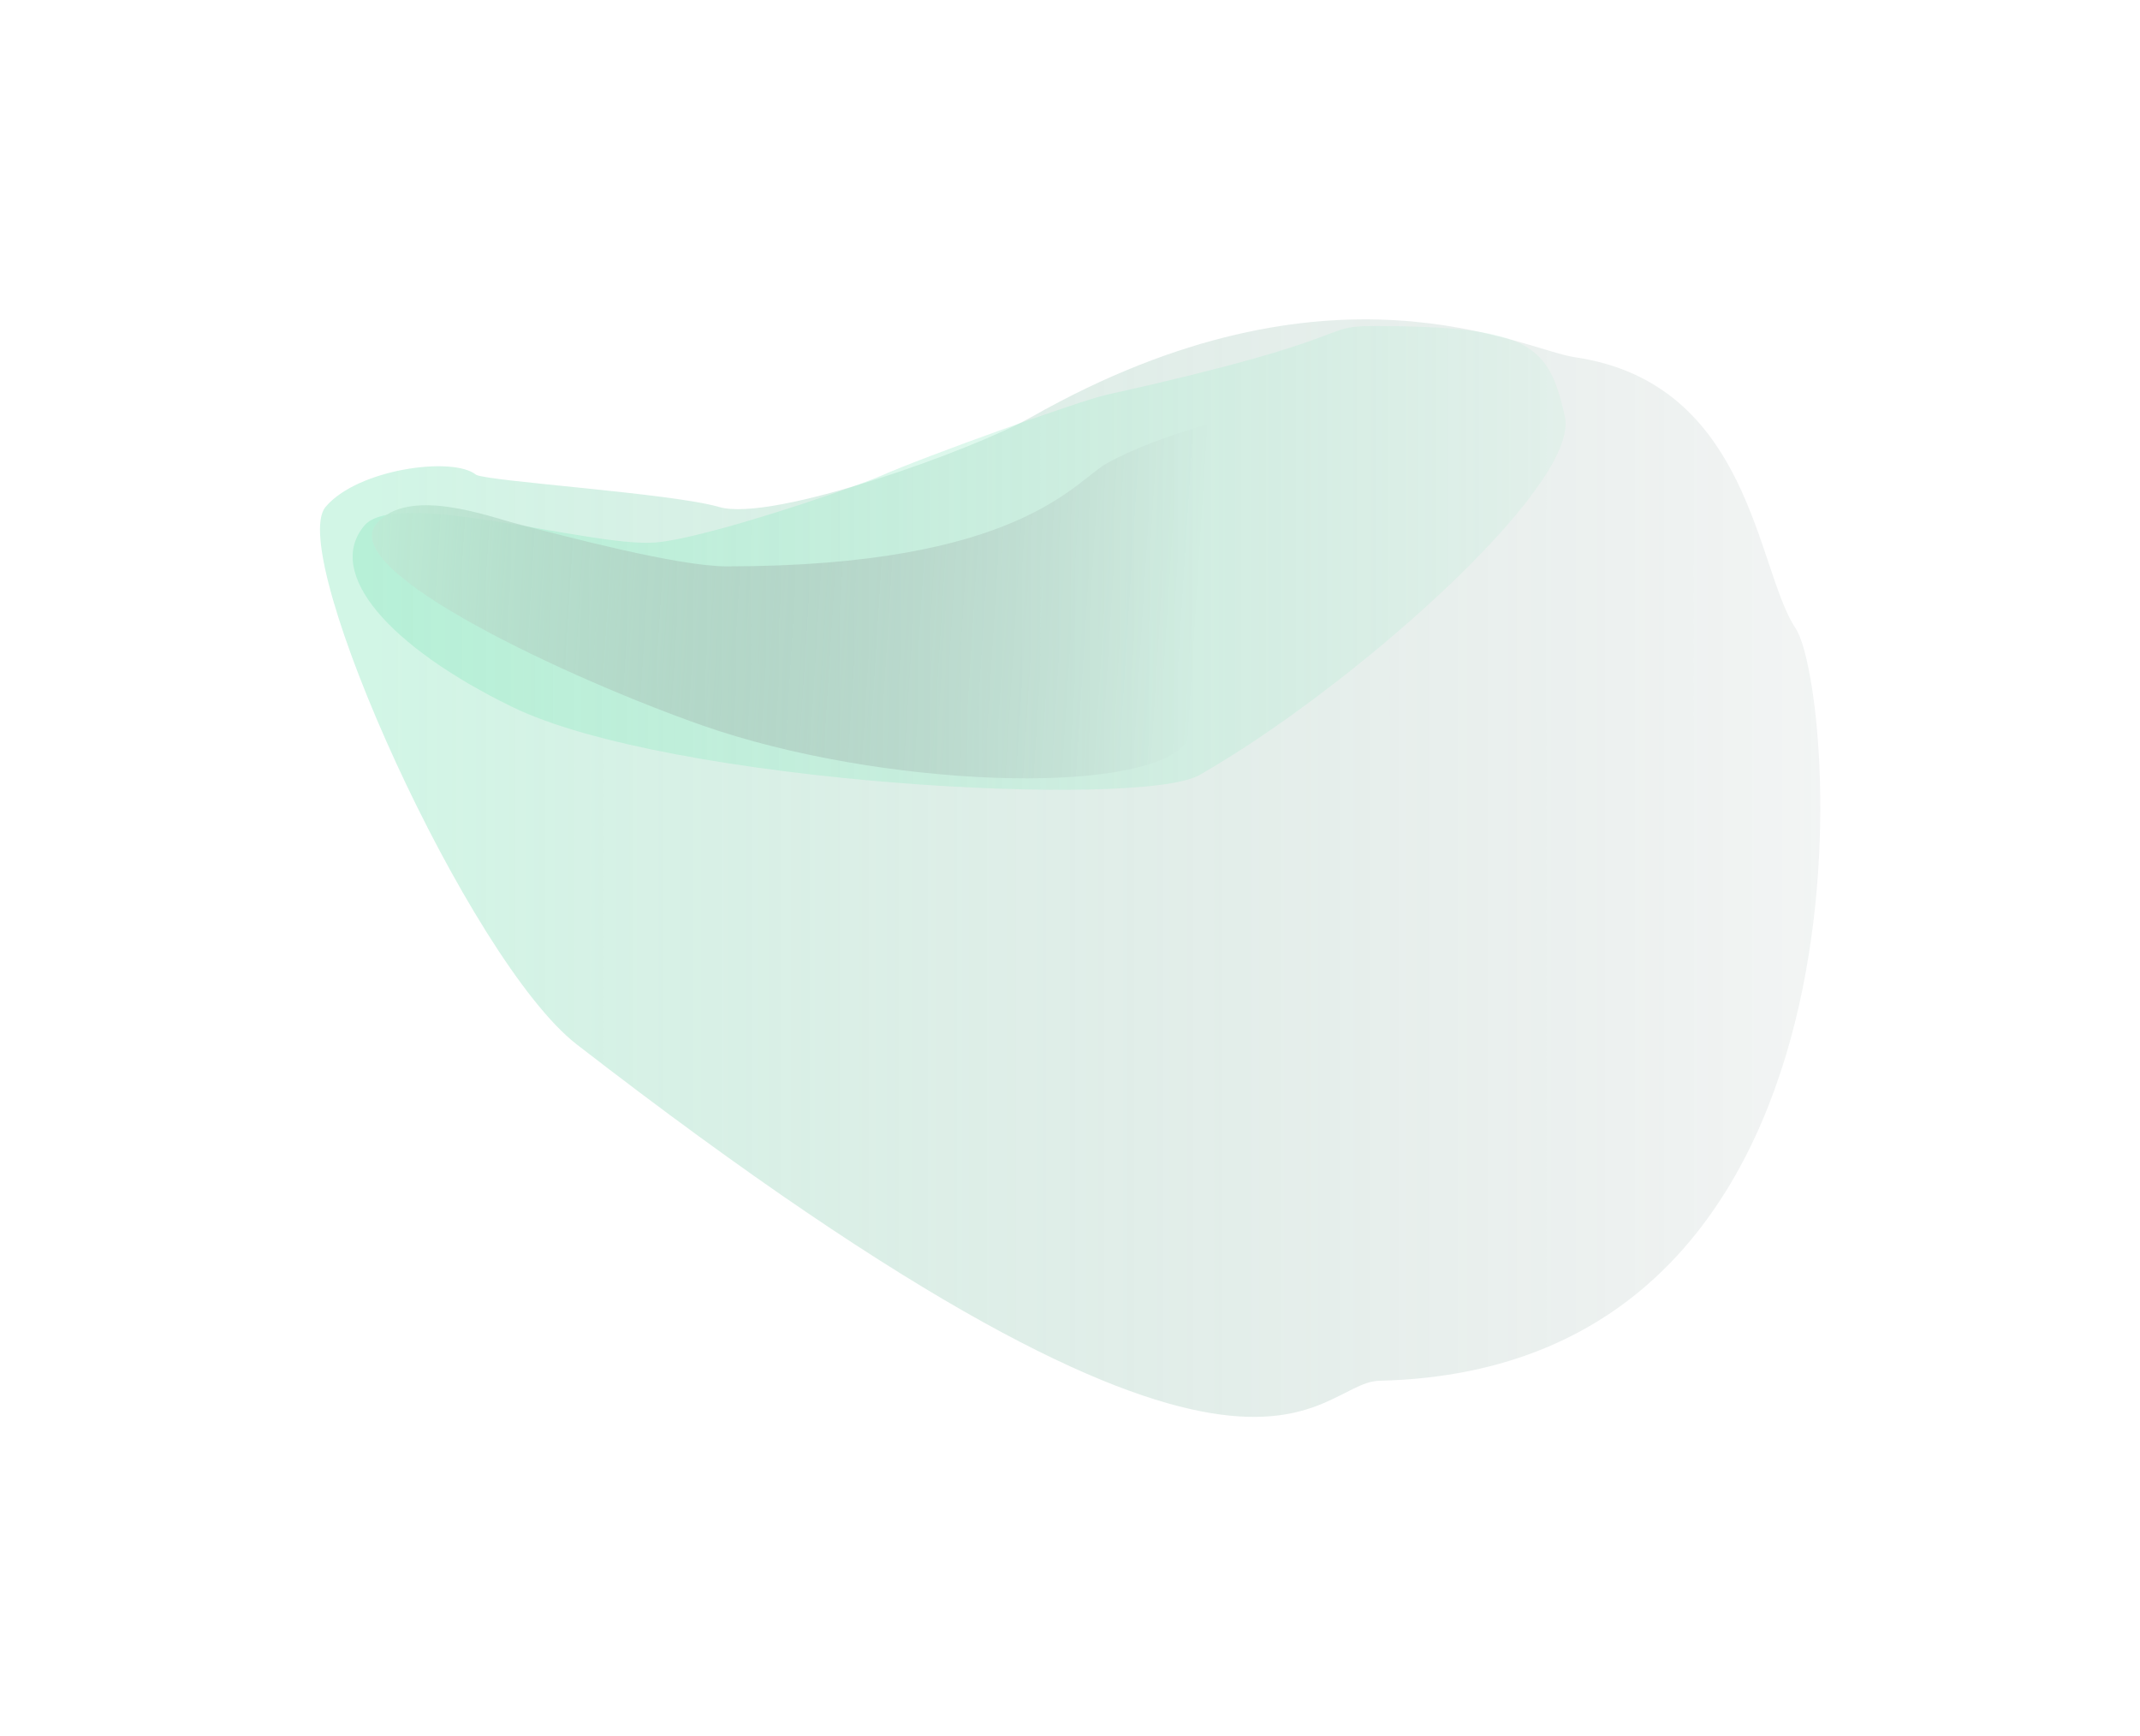 <svg width="805" height="653" viewBox="0 0 805 653" fill="none" xmlns="http://www.w3.org/2000/svg">
<g opacity="0.5">
<g opacity="0.5" filter="url(#filter0_f_423_610)">
<path d="M122.455 190.705C134.36 176.472 170.214 171.518 179.035 178.547C179.088 178.589 179.124 178.616 179.186 178.643C185.02 181.193 253.04 185.577 270.467 190.705C290.66 196.647 366.634 168.978 387.967 156.883C501.055 92.763 572.279 131.406 592.467 134.383C658.672 144.144 660.567 214.133 675.467 236.382C690.368 258.632 712.065 514.926 518.967 519.382C493.128 519.979 475.968 593.382 216.968 392.882C176.306 361.404 107.531 208.548 122.455 190.705Z" fill="url(#paint0_linear_423_610)"/>
</g>
<g opacity="0.6" filter="url(#filter1_f_423_610)">
<path d="M137.063 197.709C149.003 183.435 222.4 205.919 246.378 204.075C265.688 202.589 322.132 183.067 331.256 179.036C348.307 171.502 406.37 150.703 416.141 148.534C512.69 127.103 495.892 122.647 516.298 122.647C576.137 122.647 582.503 129.861 588.656 156.598C594.663 182.694 507.81 259.301 451.154 291.555C428.692 304.342 251.471 294.682 192.48 265.824C146.29 243.227 122.139 215.552 137.063 197.709Z" fill="url(#paint1_linear_423_610)"/>
</g>
<g filter="url(#filter2_f_423_610)">
<path d="M141.52 197.072C153.459 182.798 183.734 194.258 194.609 197.072C212.645 201.74 255.087 213.042 273.333 213.042C383.251 213.042 404.086 181.235 416.141 174.423C456.211 151.779 543.46 144.662 553.856 127.103C564.253 109.544 621.281 72.545 636.181 94.794C651.082 117.043 461.551 260.998 445.636 279.884C428.981 299.648 330.84 296.223 264.209 272.881C215.679 255.881 126.596 214.915 141.52 197.072Z" fill="url(#paint2_linear_423_610)"/>
</g>
</g>
<defs>
<filter id="filter0_f_423_610" x="0.372" y="0.133" width="804.369" height="652.847" filterUnits="userSpaceOnUse" color-interpolation-filters="sRGB">
<feFlood flood-opacity="0" result="BackgroundImageFix"/>
<feBlend mode="normal" in="SourceGraphic" in2="BackgroundImageFix" result="shape"/>
<feGaussianBlur stdDeviation="60" result="effect1_foregroundBlur_423_610"/>
</filter>
<filter id="filter1_f_423_610" x="72.662" y="62.647" width="576.291" height="294.448" filterUnits="userSpaceOnUse" color-interpolation-filters="sRGB">
<feFlood flood-opacity="0" result="BackgroundImageFix"/>
<feBlend mode="normal" in="SourceGraphic" in2="BackgroundImageFix" result="shape"/>
<feGaussianBlur stdDeviation="30" result="effect1_foregroundBlur_423_610"/>
</filter>
<filter id="filter2_f_423_610" x="99.856" y="47.874" width="577.159" height="284.909" filterUnits="userSpaceOnUse" color-interpolation-filters="sRGB">
<feFlood flood-opacity="0" result="BackgroundImageFix"/>
<feBlend mode="normal" in="SourceGraphic" in2="BackgroundImageFix" result="shape"/>
<feGaussianBlur stdDeviation="20" result="effect1_foregroundBlur_423_610"/>
</filter>
<linearGradient id="paint0_linear_423_610" x1="142.677" y1="213.295" x2="848.968" y2="213.295" gradientUnits="userSpaceOnUse">
<stop stop-color="#4AD99B"/>
<stop offset="1" stop-color="#171923" stop-opacity="0"/>
</linearGradient>
<linearGradient id="paint1_linear_423_610" x1="133.69" y1="195.589" x2="600.968" y2="195.589" gradientUnits="userSpaceOnUse">
<stop stop-color="#4AD99B"/>
<stop offset="1" stop-color="#4AD99B" stop-opacity="0.2"/>
</linearGradient>
<linearGradient id="paint2_linear_423_610" x1="117.94" y1="142.116" x2="618.152" y2="173.574" gradientUnits="userSpaceOnUse">
<stop stop-color="#85E6B7"/>
<stop offset="0.673" stop-color="#171923" stop-opacity="0"/>
</linearGradient>
</defs>
</svg>
